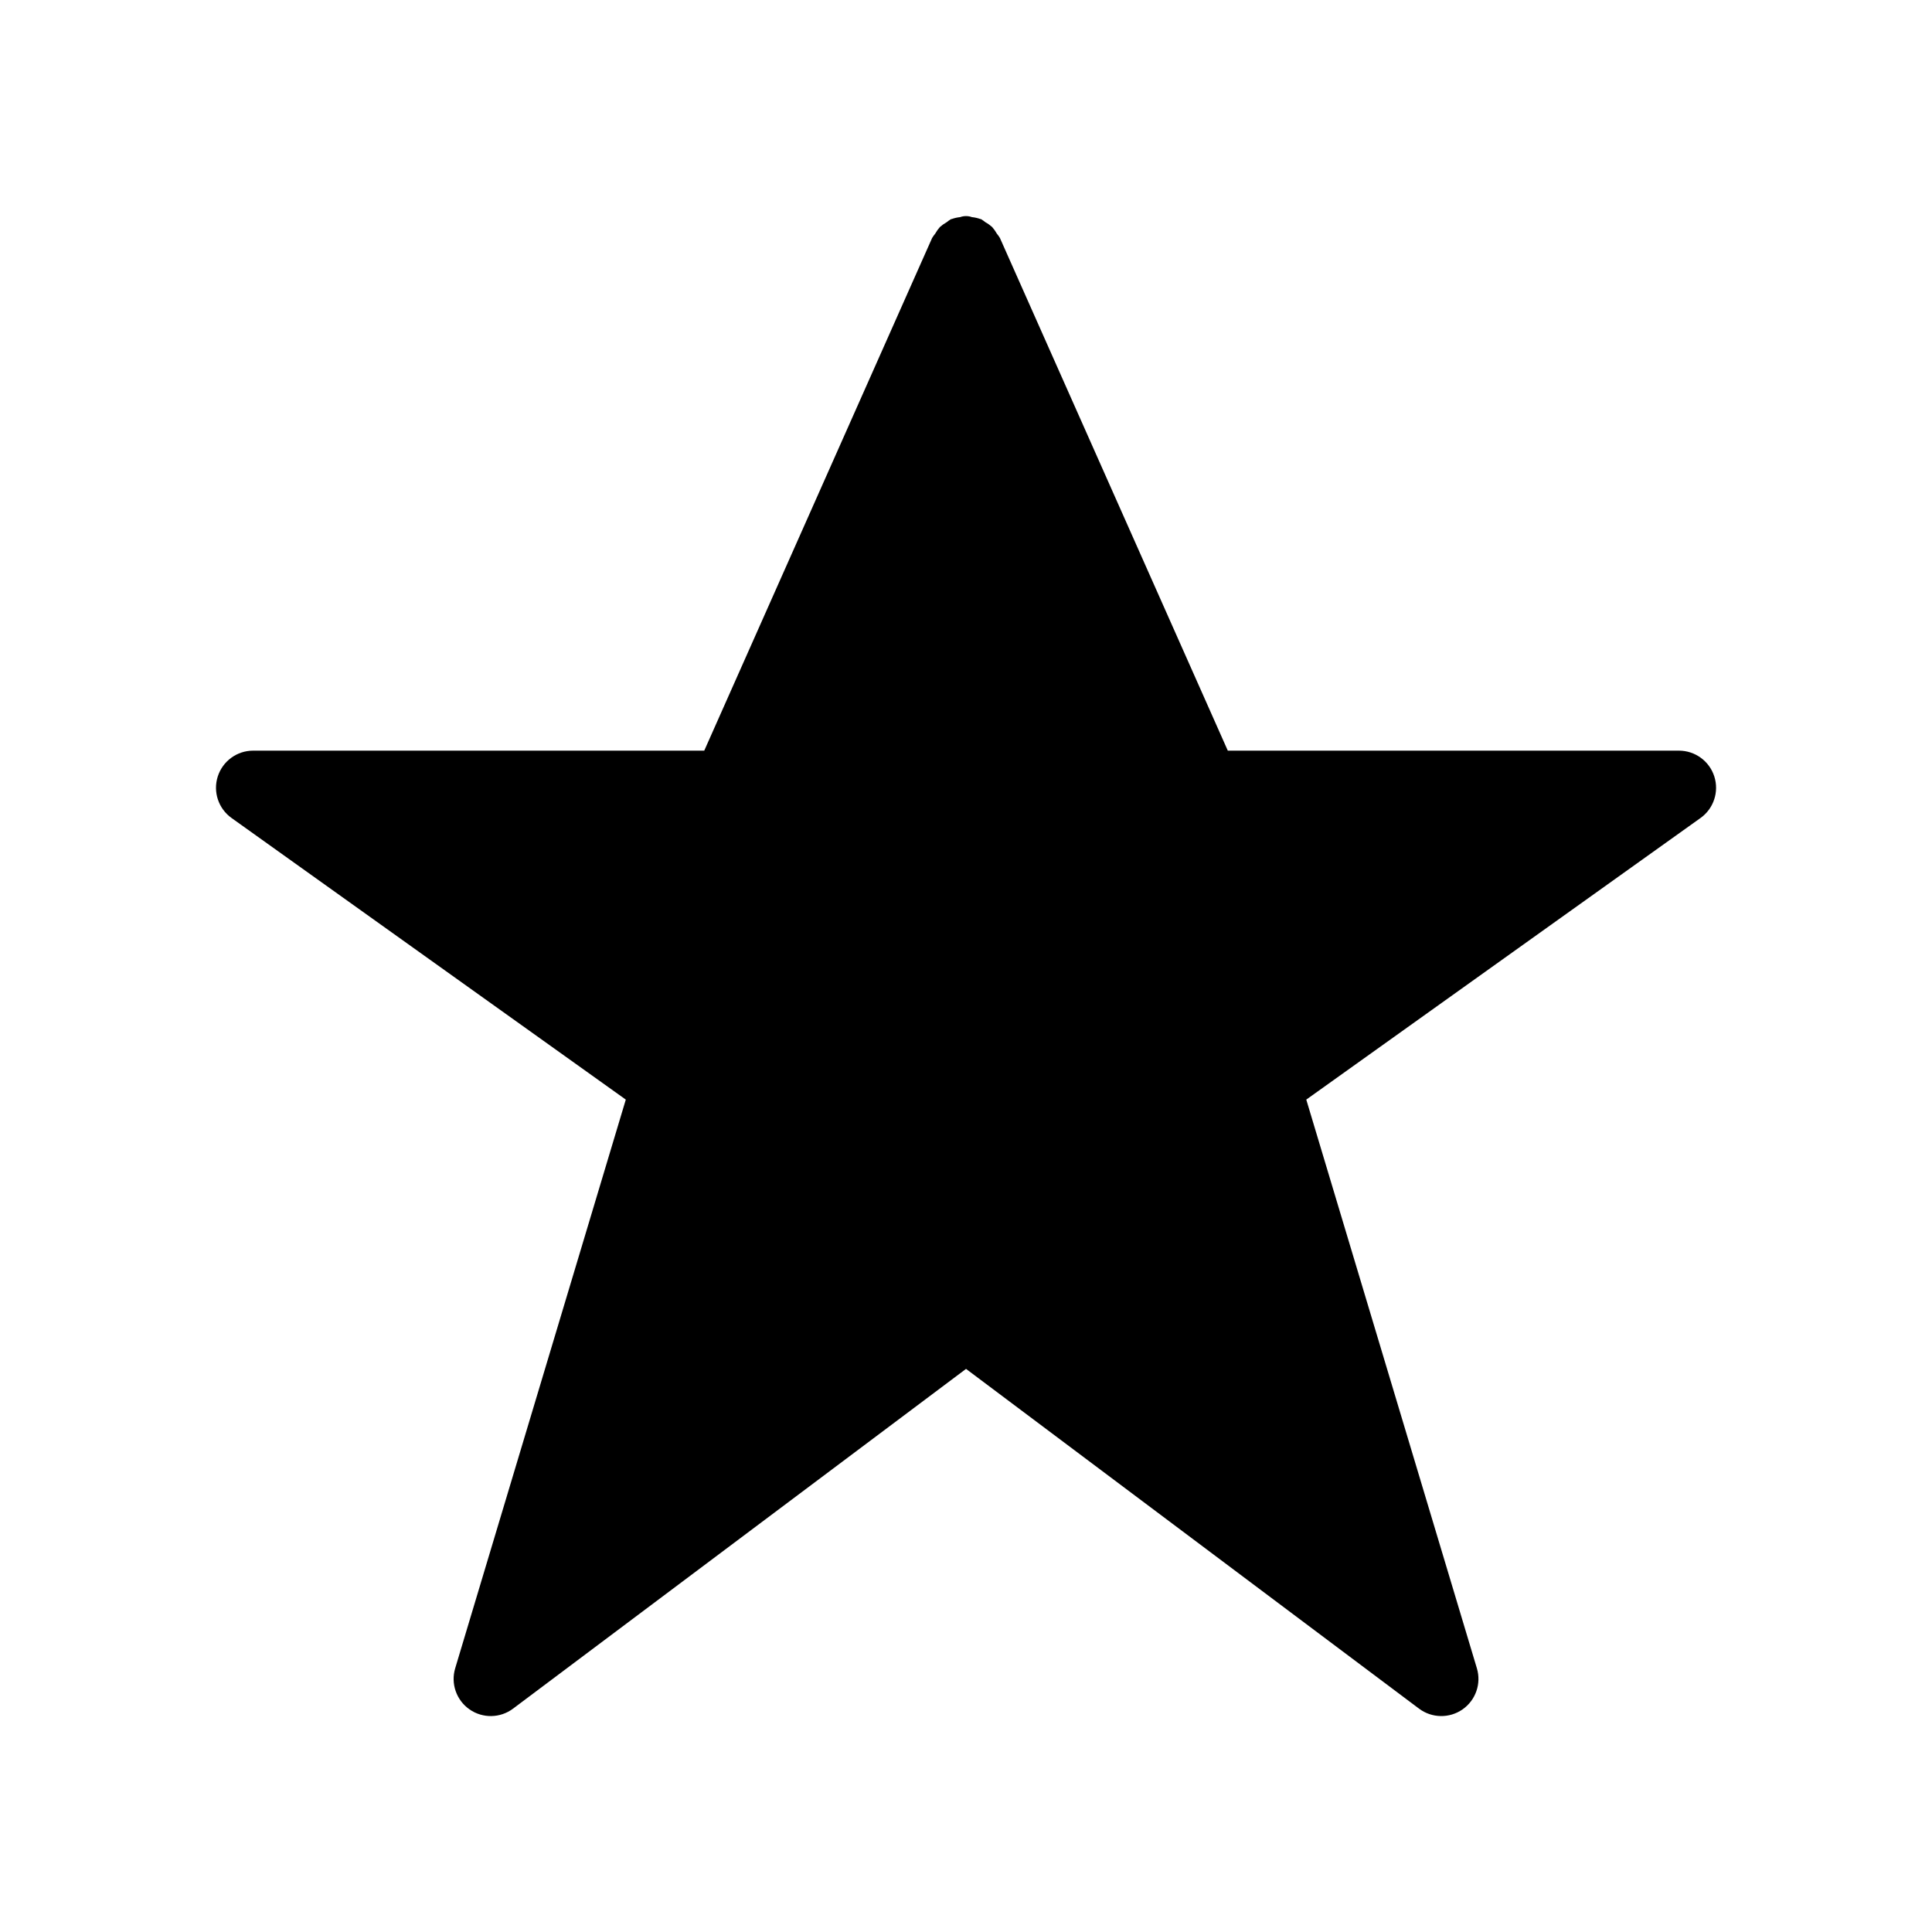 <?xml version="1.0" encoding="UTF-8"?>
<!-- Uploaded to: ICON Repo, www.iconrepo.com, Generator: ICON Repo Mixer Tools -->
<svg fill="#000000" width="800px" height="800px" version="1.1" viewBox="144 144 512 512" xmlns="http://www.w3.org/2000/svg">
 <path d="m588.93 342.93h-119.55l-60.383-135.85c-0.242-0.41-0.52-0.801-0.824-1.164-0.352-0.629-0.77-1.219-1.246-1.758-0.551-0.488-1.152-0.918-1.797-1.273-0.355-0.293-0.73-0.562-1.125-0.801-0.074-0.035-0.156-0.02-0.234-0.051-0.711-0.25-1.449-0.418-2.199-0.492-1.012-0.367-2.121-0.367-3.133 0-0.746 0.078-1.48 0.242-2.188 0.492-0.078 0.031-0.16 0.02-0.238 0.055l-0.004-0.004c-0.402 0.246-0.785 0.516-1.148 0.816-0.633 0.355-1.227 0.777-1.77 1.258-0.48 0.539-0.902 1.133-1.254 1.766-0.305 0.363-0.578 0.75-0.82 1.156l-60.383 135.85h-119.55c-4.277 0-8.066 2.766-9.371 6.836-1.305 4.074 0.172 8.523 3.652 11.012l104.48 74.629-45.211 150.7c-1.223 4.07 0.309 8.465 3.793 10.898 3.484 2.434 8.137 2.352 11.535-0.195l120.05-90.039 120.05 90.039c3.398 2.547 8.051 2.625 11.535 0.195 3.484-2.434 5.016-6.828 3.793-10.898l-45.211-150.7 104.48-74.629h0.004c3.477-2.488 4.953-6.938 3.648-11.012-1.305-4.07-5.094-6.836-9.371-6.836z"/>
</svg>